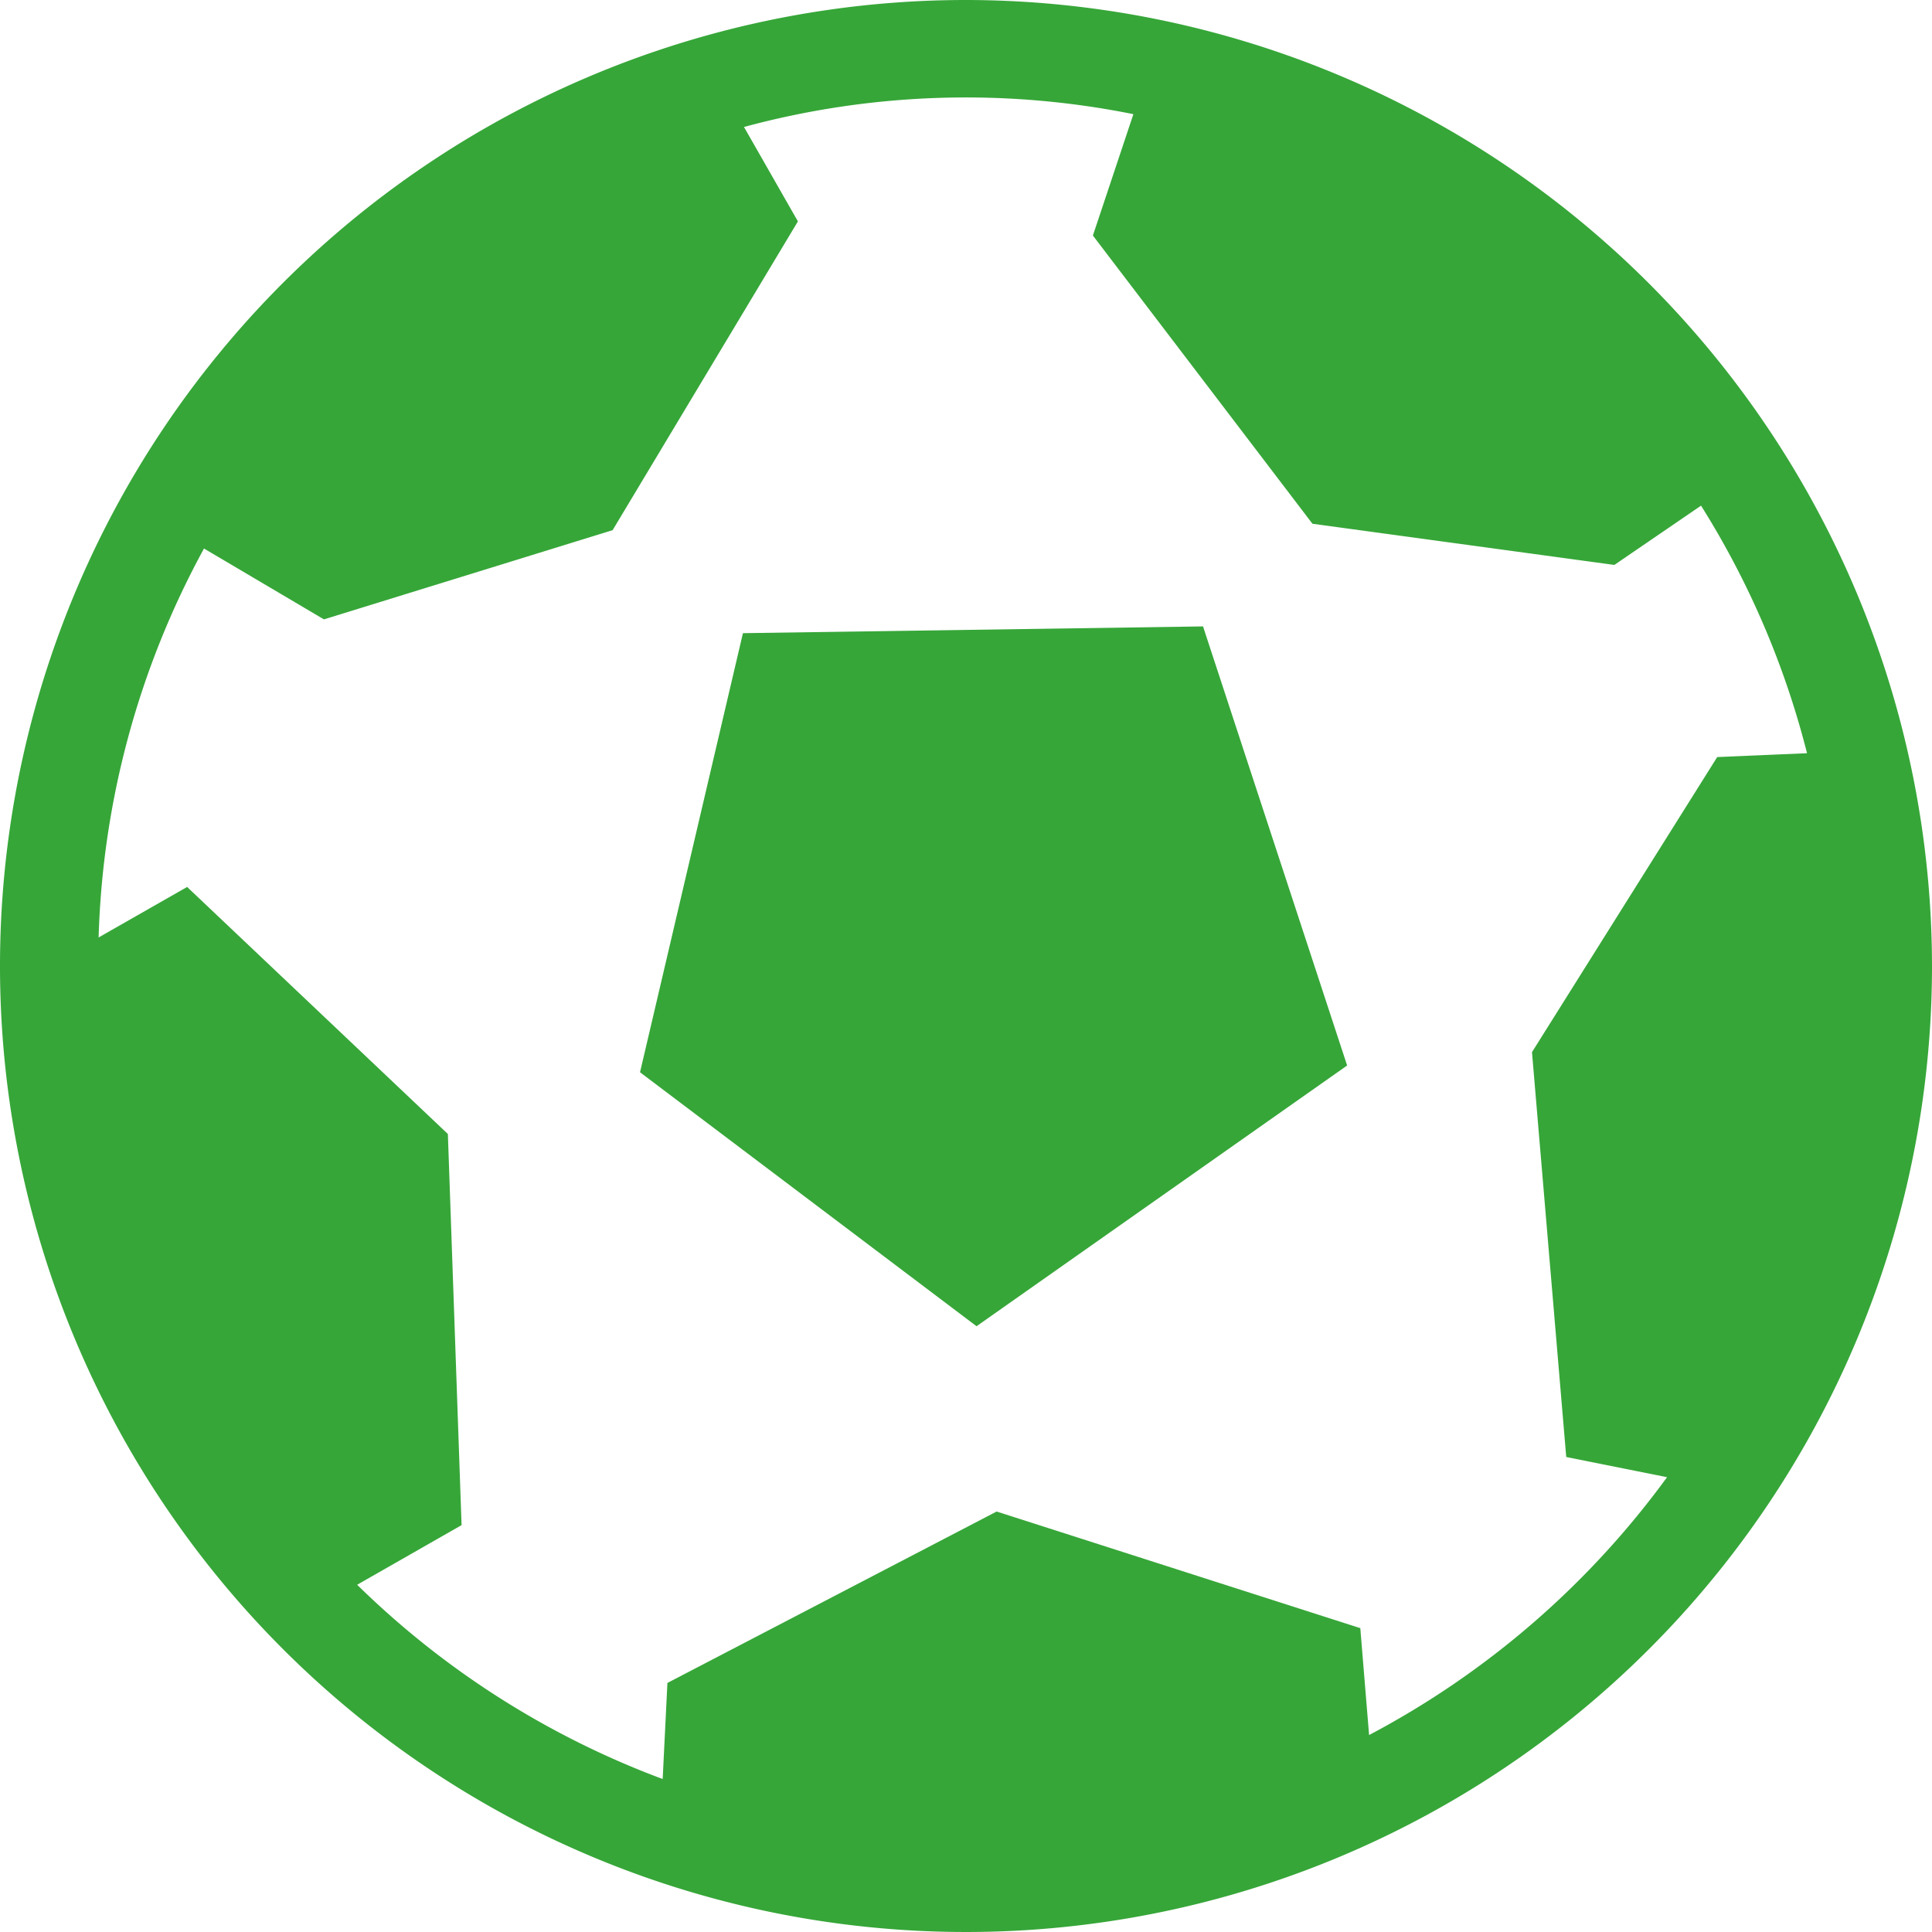 <svg id="Group_15789" data-name="Group 15789" xmlns="http://www.w3.org/2000/svg" xmlns:xlink="http://www.w3.org/1999/xlink" width="22" height="22" viewBox="0 0 22 22">
  <defs>
    <clipPath id="clip-path">
      <rect id="Rectangle_652" data-name="Rectangle 652" width="22" height="22" fill="#36a638"/>
    </clipPath>
  </defs>
  <path id="Path_111" data-name="Path 111" d="M14.34,12.963l-1.172,5L17,20.855l4.22-2.969-1.641-5Z" transform="translate(-5.88 -5.753)" fill="#36a638"/>
  <g id="Group_216" data-name="Group 216" clip-path="url(#clip-path)">
    <path id="Path_112" data-name="Path 112" d="M11,0A11,11,0,1,0,22,11,11.012,11.012,0,0,0,11,0m4.59,19.756-.1-1.216-4.141-1.328L7.6,19.164l-.054,1.094a9.9,9.9,0,0,1-3.479-2.212l1.189-.679L5.1,12.913,2.131,10.1l-1.008.575a9.832,9.832,0,0,1,1.2-4.429l1.366.807L6.976,6.037l2.11-3.516L8.472,1.446A9.657,9.657,0,0,1,12.906,1.3l-.461,1.382,2.5,3.282,3.438.469.987-.675a9.831,9.831,0,0,1,1.207,2.819l-1.023.044-2.109,3.36.39,4.61,1.148.23a9.946,9.946,0,0,1-3.4,2.94" fill="#36a638"/>
  </g>
</svg>
